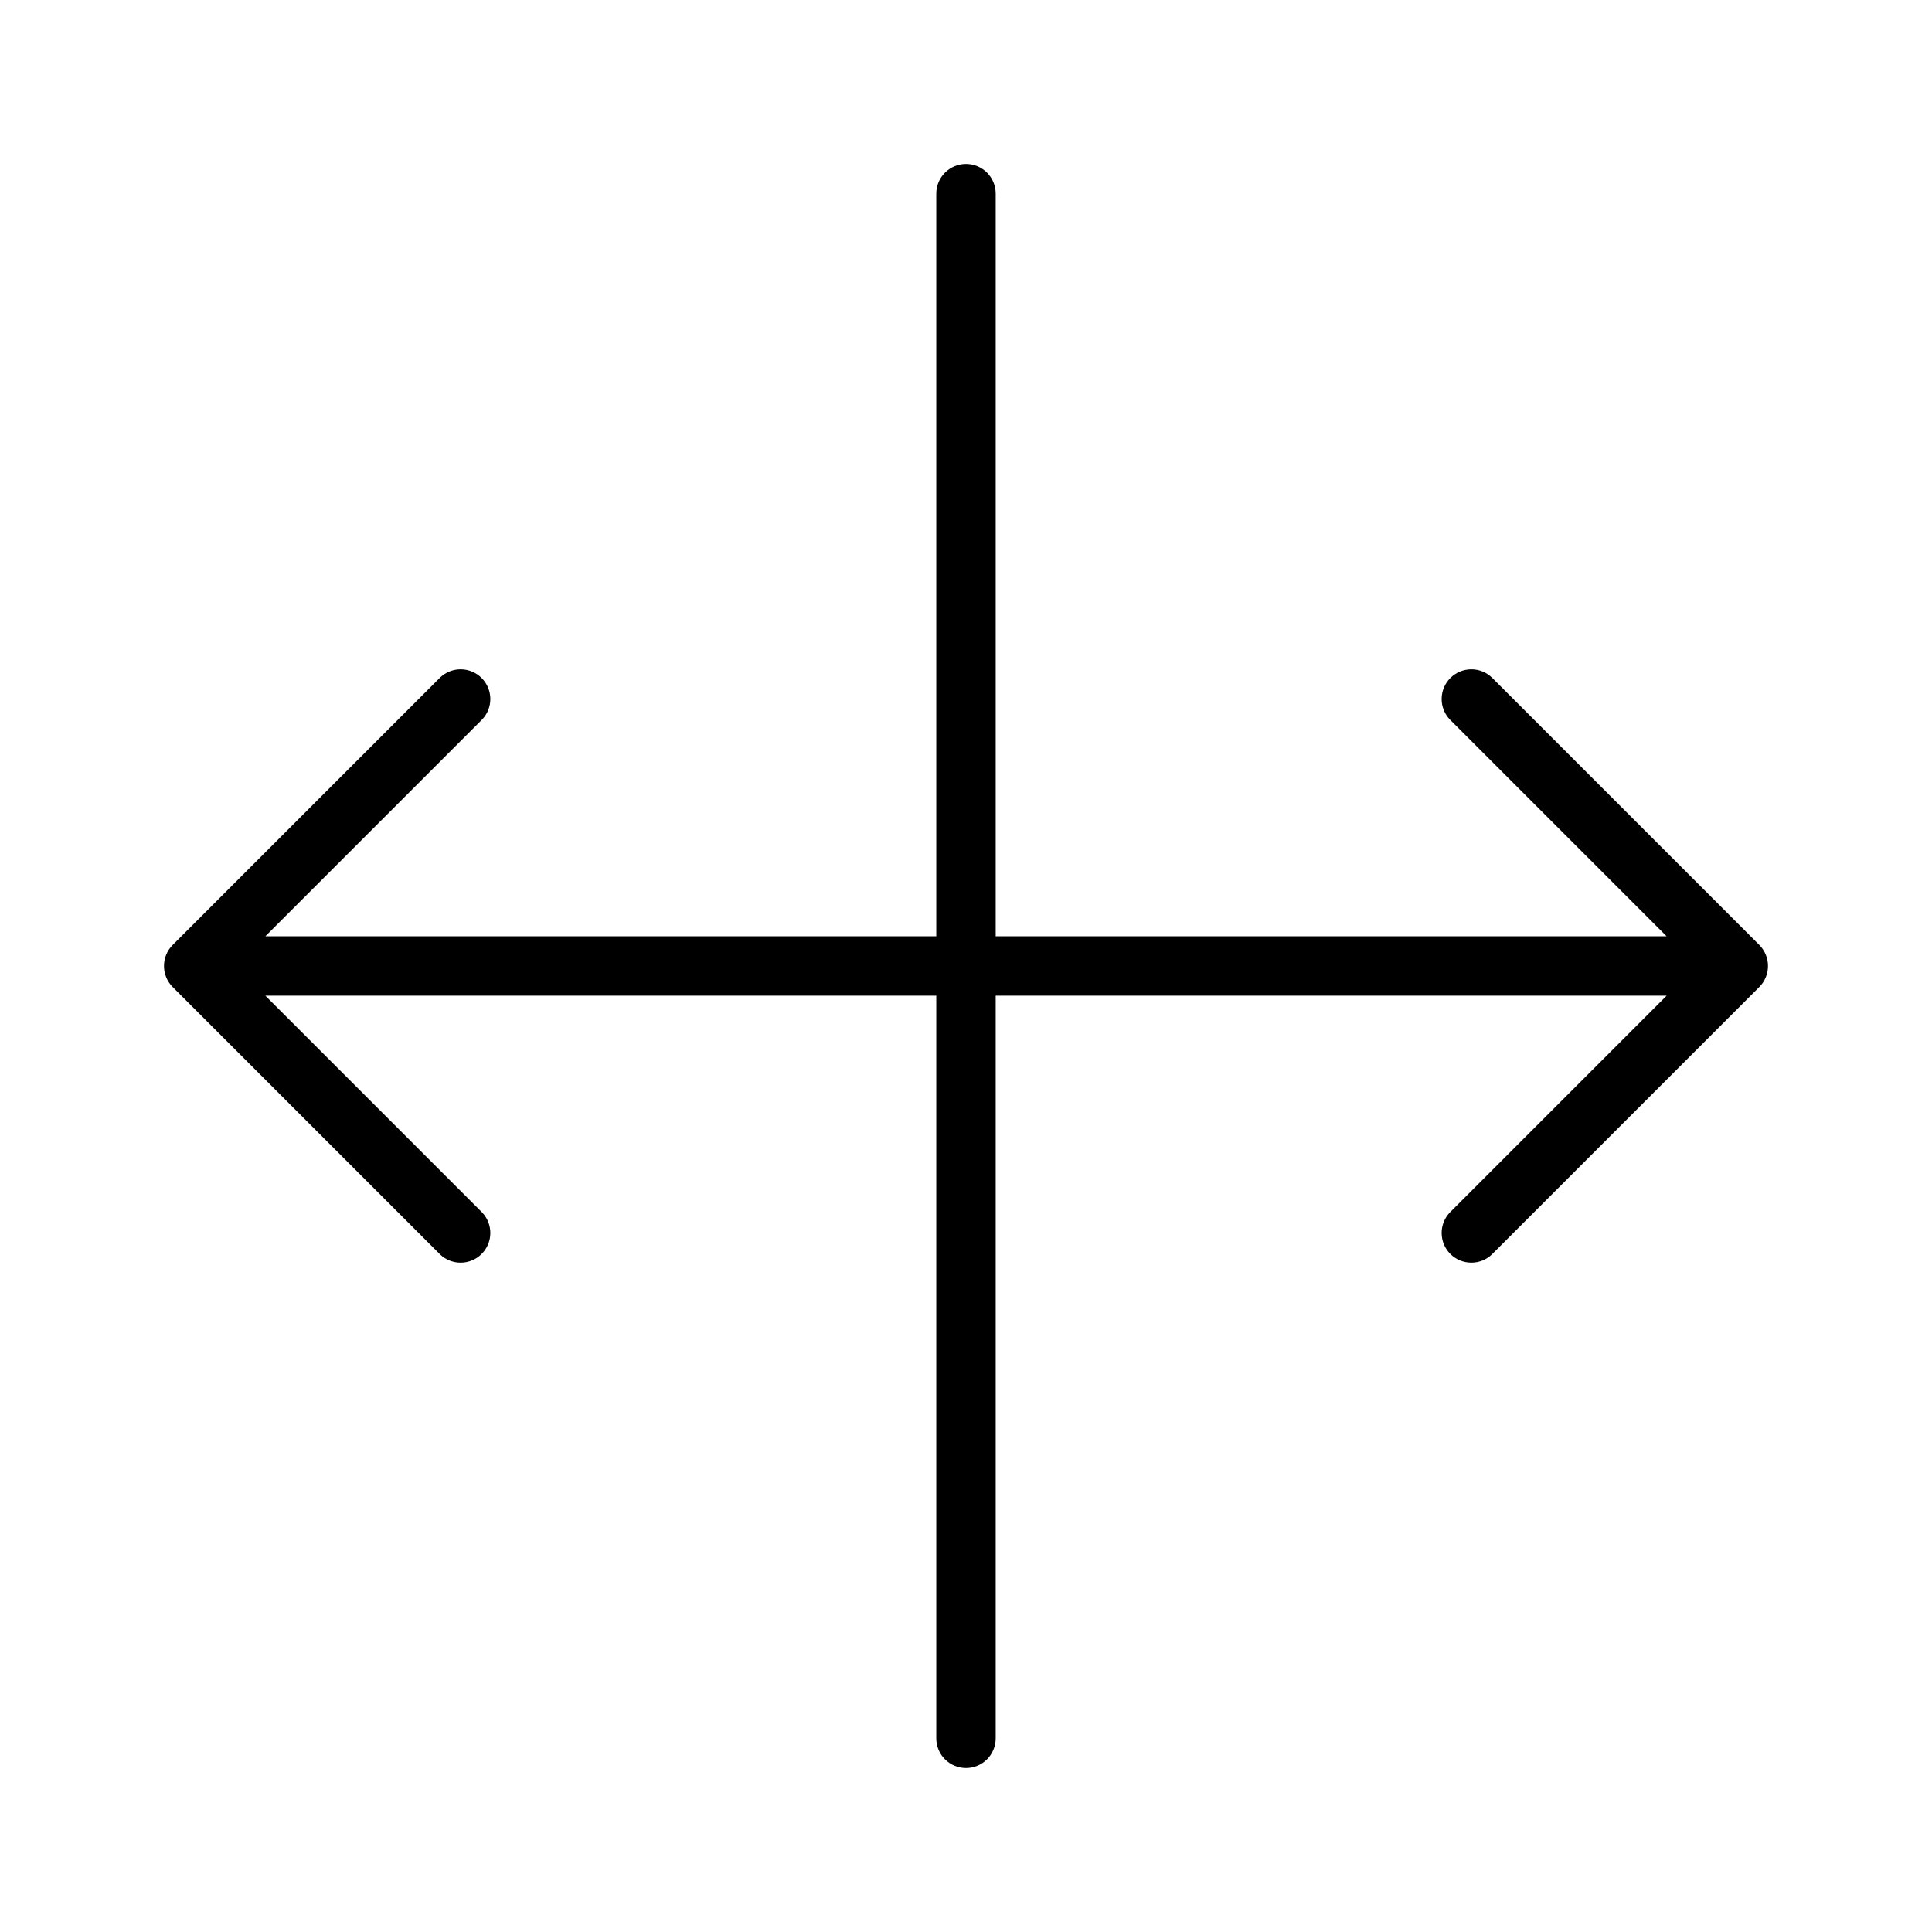 <?xml version="1.0" encoding="UTF-8"?>
<!-- Uploaded to: SVG Repo, www.svgrepo.com, Generator: SVG Repo Mixer Tools -->
<svg fill="#000000" width="800px" height="800px" version="1.1" viewBox="144 144 512 512" xmlns="http://www.w3.org/2000/svg">
 <path d="m610.23 394.42-70.84-70.84v0.004c-3.086-2.984-7.996-2.941-11.035 0.094-3.035 3.039-3.078 7.949-0.094 11.035l57.41 57.41h-177.8v-196.8c0-4.348-3.523-7.871-7.871-7.871s-7.875 3.523-7.875 7.871v196.8h-177.8l57.41-57.41c2.984-3.086 2.941-7.996-0.094-11.035-3.039-3.035-7.945-3.078-11.035-0.094l-70.84 70.836c-3.074 3.082-3.074 8.07 0 11.152l70.84 70.84c3.09 2.981 7.996 2.938 11.035-0.098 3.035-3.035 3.078-7.945 0.094-11.035l-57.41-57.41h177.8v196.8c0 4.348 3.527 7.871 7.875 7.871s7.871-3.523 7.871-7.871v-196.8h177.8l-57.41 57.41c-2.984 3.09-2.941 8 0.094 11.035 3.039 3.035 7.949 3.078 11.035 0.098l70.84-70.84c3.074-3.082 3.074-8.07 0-11.152z"/>
</svg>